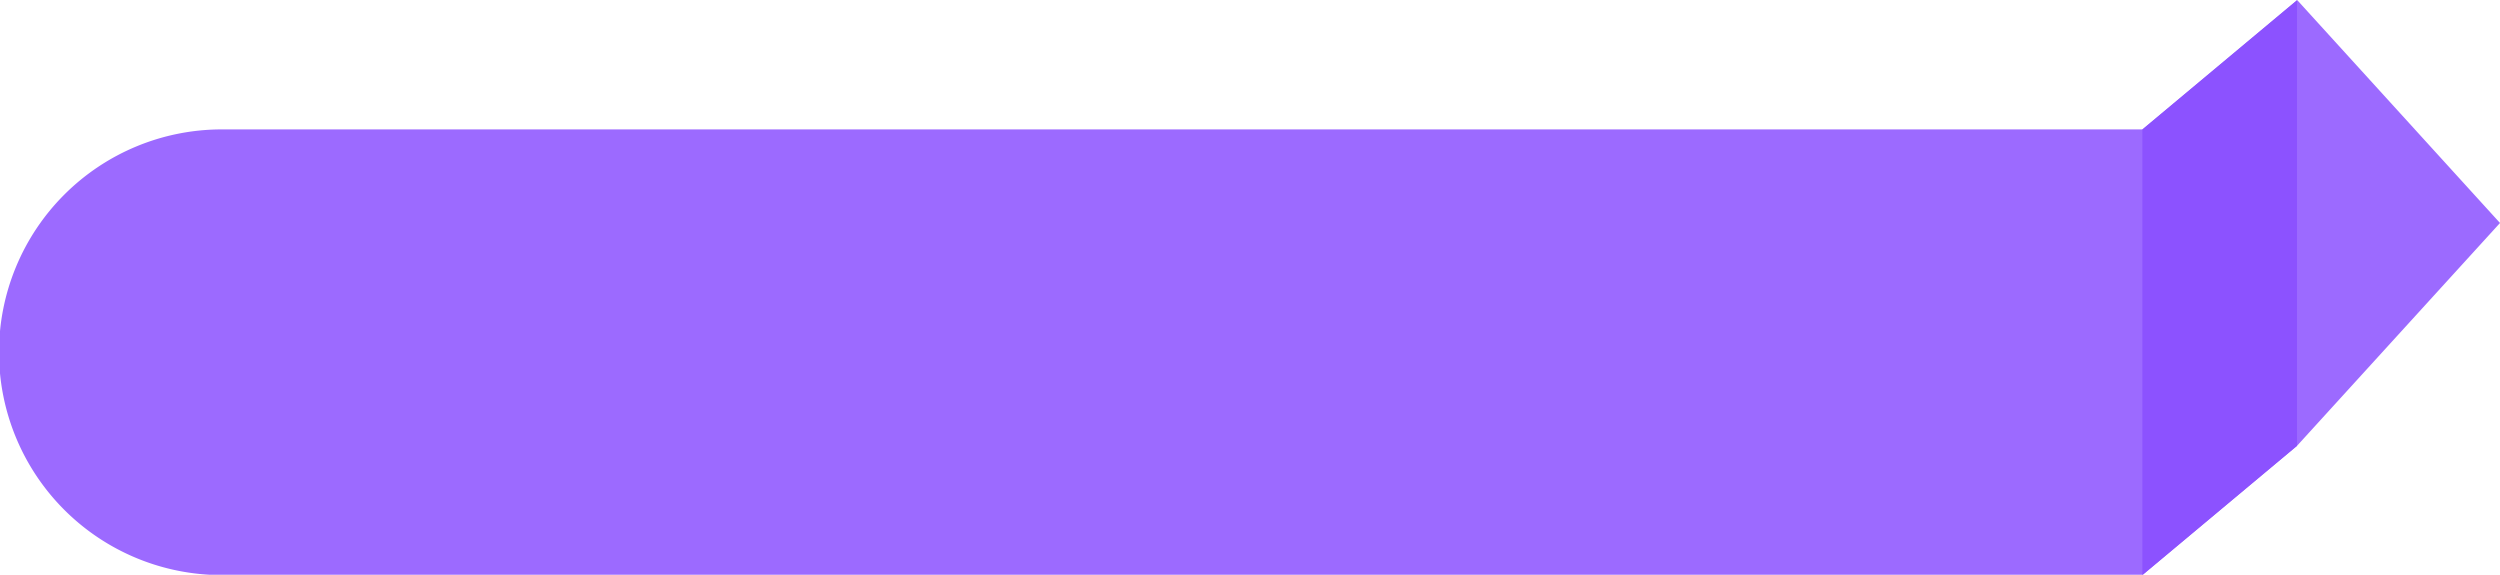 <?xml version="1.0" encoding="UTF-8" standalone="no"?><svg xmlns="http://www.w3.org/2000/svg" xmlns:xlink="http://www.w3.org/1999/xlink" fill="#000000" height="114.9" preserveAspectRatio="xMidYMid meet" version="1" viewBox="0.2 192.5 499.8 114.9" width="499.8" zoomAndPan="magnify"><g id="change1_1"><path d="M44.55,218.37h384l30.92-25.84L500,237.08l-40.58,44.55L428.5,307.47H44.55a44.55,44.55,0,0,1,0-89.1Z" fill="#9c6aff" fill-rule="evenodd"/></g><g id="change2_1"><path d="M428.5 307.47L428.5 218.37 459.42 192.53 459.42 281.63 428.5 307.47z" fill="#8c52ff" fill-rule="evenodd"/></g></svg>